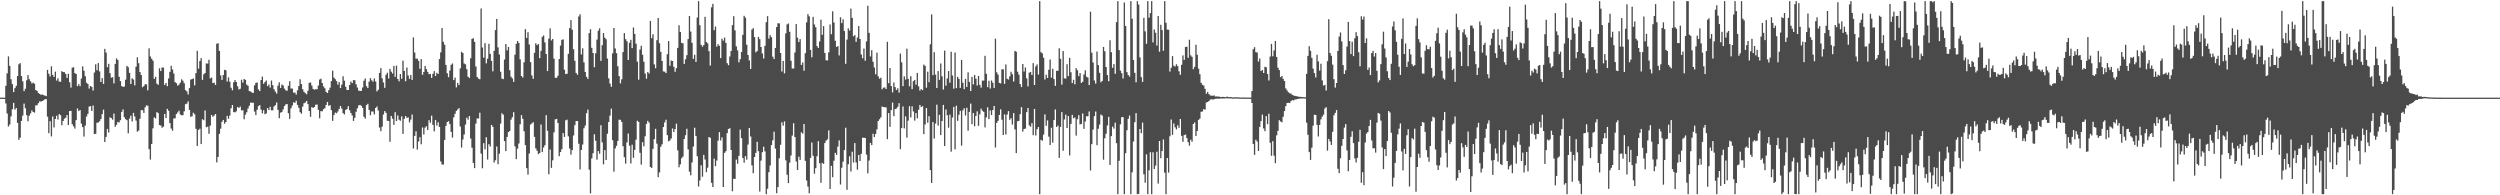 <?xml version="1.0" encoding="UTF-8"?>
<svg xmlns="http://www.w3.org/2000/svg" width="1920" height="150">
  <path d="M0 75.000h1v1.000H0zM1 75.000h1v1.000H1zM2 75.000h1v1.000H2zM3 75.000h1v1.000H3zM4 65.899h1v13.587H4zM5 56.303h1v30.838H5zM6 43.315h1v53.862H6zM7 50.587h1v45.078H7zM8 60.889h1v28.494H8zM9 64.555h1v19.337H9zM10 70.695h1v8.310H10zM11 67.688h1v16.525H11zM12 65.917h1v17.034H12zM13 58.433h1v35.939H13zM14 49.426h1v57.969H14zM15 48.486h1v57.247H15zM16 58.426h1v34.454H16zM17 62.500h1v26.265H17zM18 69.991h1v9.558H18zM19 68.160h1v14.988H19zM20 61.640h1v26.830H20zM21 57.707h1v35.491H21zM22 60.801h1v28.062H22zM23 62.393h1v24.748H23zM24 64.074h1v20.692H24zM25 63.468h1v22.572H25zM26 64.312h1v22.173H26zM27 69.180h1v11.758H27zM28 69.784h1v11.038H28zM29 71.403h1v7.834H29zM30 72.161h1v5.667H30zM31 72.871h1v5.146H31zM32 72.533h1v5.040H32zM33 73.053h1v4.015H33zM34 73.414h1v2.837H34zM35 73.845h1v2.262H35zM36 53.635h1v35.991H36zM37 56.641h1v45.664H37zM38 58.709h1v34.352H38zM39 50.923h1v53.810H39zM40 57.479h1v31.981H40zM41 59.083h1v38.806H41zM42 55.039h1v36.349H42zM43 61.847h1v27.031H43zM44 60.159h1v31.653H44zM45 62.641h1v24.975H45zM46 62.821h1v25.656H46zM47 54.664h1v41.520H47zM48 55.324h1v37.595H48zM49 55.445h1v35.706H49zM50 56.809h1v33.558H50zM51 59.862h1v28.460H51zM52 56.634h1v39.385H52zM53 63.194h1v22.083H53zM54 67.279h1v17.852H54zM55 51.976h1v43.386H55zM56 51.673h1v45.340H56zM57 56.134h1v42.647H57zM58 56.820h1v35.450H58zM59 66.215h1v17.074H59zM60 64.651h1v20.667H60zM61 66.198h1v18.343H61zM62 60.304h1v34.640H62zM63 50.935h1v46.634H63zM64 54.308h1v50.594H64zM65 58.532h1v37.932H65zM66 63.500h1v26.021H66zM67 64.533h1v22.895H67zM68 68.057h1v13.792H68zM69 66.042h1v15.467H69zM70 66.775h1v18.404H70zM71 69.556h1v11.493H71zM72 55.705h1v47.261H72zM73 49.407h1v53.375H73zM74 53.911h1v40.347H74zM75 48.459h1v45.607H75zM76 54.842h1v38.273H76zM77 62.929h1v28.520H77zM78 60.005h1v27.673H78zM79 64.411h1v19.793H79zM80 37.538h1v71.578H80zM81 40.385h1v64.743H81zM82 51.603h1v47.393H82zM83 48.977h1v52.803H83zM84 56.220h1v33.897H84zM85 59.669h1v31.038H85zM86 59.265h1v32.631H86zM87 64.037h1v23.225H87zM88 49.047h1v48.322H88zM89 44.834h1v51.035H89zM90 46.033h1v47.605H90zM91 58.937h1v35.137H91zM92 62.272h1v30.061H92zM93 66.169h1v19.789H93zM94 66.658h1v17.408H94zM95 66.456h1v23.626H95zM96 61.171h1v30.354H96zM97 50.574h1v41.735H97zM98 51.616h1v50.780H98zM99 55.938h1v35.156H99zM100 64.488h1v24.404H100zM101 60.142h1v33.156H101zM102 61.050h1v25.622H102zM103 65.540h1v23.893H103zM104 51.178h1v41.431H104zM105 44.049h1v57.096H105zM106 48.553h1v51.751H106zM107 55.343h1v35.864H107zM108 57.608h1v27.016H108zM109 67.032h1v17.592H109zM110 66.112h1v20.608H110zM111 64.651h1v17.802H111zM112 64.818h1v16.075H112zM113 69.393h1v11.822H113zM114 37.137h1v77.423H114zM115 43.366h1v79.218H115zM116 45.090h1v65.493H116zM117 46.610h1v51.961H117zM118 60.585h1v29.622H118zM119 58.961h1v31.968H119zM120 64.240h1v21.895H120zM121 65.127h1v21.701H121zM122 52.452h1v43.585H122zM123 54.557h1v41.868H123zM124 51.770h1v46.320H124zM125 51.897h1v45.394H125zM126 65.208h1v22.281H126zM127 63.704h1v26.951H127zM128 66.194h1v17.416H128zM129 60.264h1v24.802H129zM130 55.190h1v39.303H130zM131 50.518h1v48.212H131zM132 53.362h1v47.029H132zM133 56.465h1v34.594H133zM134 63.102h1v27.731H134zM135 63.898h1v23.721H135zM136 65.790h1v20.603H136zM137 64.927h1v20.110H137zM138 63.434h1v24.508H138zM139 60.952h1v27.643H139zM140 62.016h1v26.464H140zM141 63.962h1v21.529H141zM142 69.218h1v10.807H142zM143 70.195h1v9.396H143zM144 72.566h1v5.301H144zM145 67.625h1v16.778H145zM146 61.134h1v28.565H146zM147 60.777h1v28.508H147zM148 60.267h1v26.303H148zM149 65.511h1v22.270H149zM150 56.175h1v42.720H150zM151 39.028h1v73.031H151zM152 52.756h1v47.058H152zM153 46.906h1v51.894H153zM154 44.644h1v65.980H154zM155 61.333h1v30.261H155zM156 57.069h1v35.301H156zM157 56.105h1v28.727H157zM158 48.734h1v49.003H158zM159 48.805h1v48.478H159zM160 45.879h1v56.857H160zM161 60.222h1v36.239H161zM162 59.528h1v28.731H162zM163 63.808h1v25.881H163zM164 63.459h1v25.328H164zM165 65.238h1v22.294H165zM166 33.608h1v91.138H166zM167 33.220h1v87.295H167zM168 39.132h1v63.686H168zM169 57.908h1v40.891H169zM170 61.386h1v32.178H170zM171 57.631h1v34.486H171zM172 53.600h1v41.384H172zM173 53.991h1v39.663H173zM174 62.595h1v26.438H174zM175 59.443h1v31.777H175zM176 62.712h1v26.049H176zM177 67.393h1v15.752H177zM178 69.301h1v11.414H178zM179 63.192h1v22.867H179zM180 61.482h1v24.821H180zM181 62.997h1v22.484H181zM182 66.275h1v15.948H182zM183 68.701h1v14.123H183zM184 68.155h1v13.677H184zM185 61.234h1v23.549H185zM186 63.429h1v21.248H186zM187 60.676h1v30.900H187zM188 61.342h1v26.728H188zM189 64.964h1v21.247H189zM190 65.913h1v17.420H190zM191 69.932h1v11.251H191zM192 70.227h1v8.512H192zM193 71.090h1v7.896H193zM194 71.351h1v7.523H194zM195 65.541h1v20.134H195zM196 63.652h1v24.697H196zM197 63.352h1v20.956H197zM198 68.649h1v12.841H198zM199 69.957h1v10.725H199zM200 61.493h1v22.665H200zM201 58.854h1v28.161H201zM202 64.345h1v20.309H202zM203 63.016h1v24.678H203zM204 61.823h1v25.300H204zM205 66.163h1v16.819H205zM206 64.905h1v19.609H206zM207 67.257h1v14.726H207zM208 61.876h1v22.872H208zM209 65.444h1v19.313H209zM210 68.542h1v13.192H210zM211 70.423h1v10.333H211zM212 71.868h1v6.833H212zM213 65.731h1v18.626H213zM214 63.247h1v27.510H214zM215 67.551h1v18.986H215zM216 64.925h1v21.147H216zM217 65.656h1v18.376H217zM218 68.031h1v13.418H218zM219 69.404h1v10.755H219zM220 69.697h1v10.243H220zM221 65.891h1v21.107H221zM222 62.358h1v28.972H222zM223 68.016h1v15.165H223zM224 68.016h1v13.042H224zM225 71.149h1v7.422H225zM226 71.090h1v7.908H226zM227 72.641h1v4.724H227zM228 69.389h1v11.187H228zM229 66.119h1v16.677H229zM230 60.896h1v25.295H230zM231 64.548h1v22.783H231zM232 68.559h1v13.287H232zM233 70.522h1v8.810H233zM234 71.523h1v7.177H234zM235 72.385h1v5.153H235zM236 69.687h1v10.269H236zM237 63.639h1v21.598H237zM238 63.328h1v26.357H238zM239 65.716h1v16.497H239zM240 68.290h1v14.657H240zM241 68.941h1v13.251H241zM242 68.450h1v11.970H242zM243 68.596h1v11.701H243zM244 65.674h1v18.671H244zM245 61.063h1v29.780H245zM246 60.435h1v24.912H246zM247 63.725h1v21.799H247zM248 66.430h1v17.444H248zM249 67.768h1v15.332H249zM250 70.484h1v10.119H250zM251 71.442h1v6.821H251zM252 69.297h1v11.953H252zM253 67.306h1v13.428H253zM254 62.289h1v22.302H254zM255 54.296h1v38.511H255zM256 59.602h1v28.794H256zM257 60.828h1v25.620H257zM258 62.310h1v24.678H258zM259 65.000h1v20.610H259zM260 63.027h1v20.605H260zM261 67.639h1v13.748H261zM262 64.972h1v18.436H262zM263 58.553h1v28.331H263zM264 61.957h1v25.951H264zM265 66.619h1v17.795H265zM266 69.076h1v14.662H266zM267 69.111h1v12.449H267zM268 65.277h1v19.418H268zM269 62.627h1v24.139H269zM270 63.808h1v24.852H270zM271 61.551h1v31.341H271zM272 61.580h1v28.885H272zM273 64.694h1v21.129H273zM274 67.203h1v15.959H274zM275 69.608h1v11.355H275zM276 69.780h1v10.825H276zM277 69.808h1v11.432H277zM278 67.181h1v15.661H278zM279 62.007h1v27.663H279zM280 60.238h1v30.915H280zM281 66.180h1v14.563H281zM282 67.623h1v12.093H282zM283 62.682h1v21.761H283zM284 59.998h1v28.516H284zM285 61.712h1v23.875H285zM286 62.751h1v22.880H286zM287 60.249h1v27.650H287zM288 62.579h1v20.363H288zM289 70.183h1v11.617H289zM290 68.980h1v15.897H290zM291 56.002h1v41.967H291zM292 52.306h1v48.475H292zM293 60.144h1v37.134H293zM294 63.318h1v24.630H294zM295 67.450h1v17.844H295zM296 57.388h1v29.270H296zM297 55.869h1v36.836H297zM298 60.288h1v32.663H298zM299 52.899h1v55.997H299zM300 55.019h1v34.041H300zM301 56.453h1v34.747H301zM302 50.655h1v45.253H302zM303 59.025h1v27.135H303zM304 50.393h1v42.598H304zM305 60.664h1v28.032H305zM306 62.459h1v29.476H306zM307 56.808h1v35.913H307zM308 60.490h1v28.904H308zM309 46.606h1v56.224H309zM310 54.481h1v36.764H310zM311 62.398h1v26.749H311zM312 51.863h1v38.683H312zM313 57.954h1v32.206H313zM314 60.549h1v33.446H314zM315 57.583h1v34.259H315zM316 61.382h1v26.558H316zM317 28.776h1v85.255H317zM318 40.334h1v64.077H318zM319 45.090h1v55.776H319zM320 44.998h1v69.821H320zM321 46.718h1v61.934H321zM322 52.850h1v52.543H322zM323 45.381h1v65.402H323zM324 57.459h1v40.434H324zM325 55.256h1v48.066H325zM326 50.618h1v47.388H326zM327 53.085h1v43.855H327zM328 55.213h1v44.625H328zM329 56.976h1v35.328H329zM330 56.777h1v37.535H330zM331 59.802h1v29.028H331zM332 56.696h1v39.209H332zM333 54.611h1v46.292H333zM334 58.338h1v33.858H334zM335 55.896h1v40.520H335zM336 56.854h1v37.063H336zM337 45.387h1v52.095H337zM338 40.263h1v83.755H338zM339 21.563h1v104.821H339zM340 32.131h1v94.232H340zM341 34.303h1v73.179H341zM342 49.860h1v46.782H342zM343 56.277h1v37.451H343zM344 59.311h1v33.776H344zM345 54.176h1v41.099H345zM346 49.781h1v51.505H346zM347 48.737h1v56.937H347zM348 61.514h1v28.667H348zM349 59.609h1v27.799H349zM350 67.090h1v18.102H350zM351 63.707h1v20.377H351zM352 65.314h1v17.715H352zM353 52.527h1v44.645H353zM354 39.709h1v73.610H354zM355 40.698h1v66.468H355zM356 48.740h1v54.580H356zM357 49.422h1v46.286H357zM358 53.168h1v37.224H358zM359 58.876h1v33.039H359zM360 59.878h1v29.244H360zM361 44.730h1v61.673H361zM362 29.884h1v83.553H362zM363 29.351h1v95.783H363zM364 32.155h1v96.967H364zM365 51.047h1v43.872H365zM366 59.124h1v31.876H366zM367 60.359h1v30.620H367zM368 60.898h1v25.619H368zM369 6.502h1v111.460H369zM370 36.508h1v92.740H370zM371 44.291h1v65.653H371zM372 33.168h1v81.593H372zM373 48.654h1v56.791H373zM374 45.109h1v77.423H374zM375 33.657h1v77.088H375zM376 41.382h1v71.162H376zM377 46.723h1v49.222H377zM378 54.804h1v42.602H378zM379 39.066h1v85.746H379zM380 23.105h1v99.976H380zM381 14.553h1v97.982H381zM382 36.411h1v89.689H382zM383 41.814h1v76.232H383zM384 55.067h1v39.868H384zM385 60.317h1v26.692H385zM386 60.779h1v27.283H386zM387 45.716h1v62.668H387zM388 33.791h1v82.260H388zM389 38.705h1v66.437H389zM390 36.048h1v65.412H390zM391 53.917h1v46.674H391zM392 58.934h1v32.967H392zM393 60.269h1v29.754H393zM394 62.893h1v23.272H394zM395 42.014h1v70.442H395zM396 33.621h1v88.648H396zM397 31.512h1v82.643H397zM398 33.045h1v77.115H398zM399 45.582h1v49.871H399zM400 58.351h1v30.076H400zM401 59.532h1v31.687H401zM402 47.813h1v52.989H402zM403 22.375h1v89.086H403zM404 29.150h1v99.988H404zM405 24.739h1v109.359H405zM406 34.165h1v83.749H406zM407 47.731h1v47.916H407zM408 57.903h1v36.879H408zM409 60.507h1v33.339H409zM410 40.587h1v64.540H410zM411 33.207h1v80.765H411zM412 34.652h1v81.128H412zM413 33.841h1v84.512H413zM414 44.633h1v72.867H414zM415 39.074h1v56.502H415zM416 28.276h1v88.453H416zM417 27.253h1v86.079H417zM418 32.568h1v78.928H418zM419 41.482h1v46.981H419zM420 54.601h1v45.839H420zM421 29.675h1v104.175H421zM422 21.767h1v93.058H422zM423 31.070h1v97.859H423zM424 29.911h1v93.226H424zM425 45.061h1v56.622H425zM426 59.695h1v31.942H426zM427 59.811h1v31.519H427zM428 58.181h1v36.226H428zM429 45.324h1v74.639H429zM430 35.031h1v81.765H430zM431 30.575h1v83.955H431zM432 30.269h1v71.946H432zM433 53.502h1v51.652H433zM434 56.896h1v35.523H434zM435 56.638h1v35.287H435zM436 41.343h1v63.352H436zM437 21.624h1v92.424H437zM438 15.444h1v103.351H438zM439 22.861h1v92.458H439zM440 37.827h1v66.202H440zM441 46.679h1v49.492H441zM442 56.027h1v36.930H442zM443 57.383h1v35.528H443zM444 12.716h1v97.609H444zM445 10.954h1v119.203H445zM446 41.845h1v73.293H446zM447 37.097h1v73.880H447zM448 47.924h1v50.570H448zM449 55.220h1v41.222H449zM450 58.996h1v27.944H450zM451 60.584h1v23.612H451zM452 25.459h1v104.824H452zM453 22.435h1v126.103H453zM454 36.689h1v84.944H454zM455 40.708h1v76.963H455zM456 51.598h1v51.507H456zM457 40.937h1v67.125H457zM458 30.411h1v92.233H458zM459 23.541h1v92.492H459zM460 21.748h1v96.317H460zM461 46.760h1v49.446H461zM462 34.737h1v74.619H462zM463 25.408h1v100.793H463zM464 28.906h1v86.373H464zM465 30.176h1v92.700H465zM466 44.948h1v57.742H466zM467 60.169h1v33.572H467zM468 64.146h1v24.620H468zM469 66.670h1v16.812H469zM470 40.977h1v66.707H470zM471 21.526h1v110.293H471zM472 37.234h1v76.769H472zM473 40.861h1v71.104H473zM474 50.871h1v57.360H474zM475 58.442h1v33.445H475zM476 63.996h1v28.061H476zM477 60.867h1v32.773H477zM478 39.985h1v72.292H478zM479 25.452h1v95.278H479zM480 30.041h1v95.586H480zM481 31.686h1v77.698H481zM482 46.012h1v56.567H482zM483 32.857h1v79.081H483zM484 30.554h1v94.993H484zM485 36.965h1v74.183H485zM486 21.070h1v100.126H486zM487 26.028h1v89.080H487zM488 33.601h1v73.640H488zM489 47.374h1v45.340H489zM490 61.204h1v32.452H490zM491 38.068h1v79.281H491zM492 35.137h1v91.282H492zM493 42.039h1v67.187H493zM494 47.416h1v64.971H494zM495 56.482h1v48.182H495zM496 60.467h1v34.734H496zM497 55.266h1v37.574H497zM498 56.474h1v37.687H498zM499 16.089h1v112.173H499zM500 29.313h1v99.668H500zM501 26.336h1v87.987H501zM502 49.459h1v57.407H502zM503 52.416h1v46.512H503zM504 30.872h1v79.469H504zM505 13.763h1v122.275H505zM506 33.192h1v99.190H506zM507 39.774h1v72.925H507zM508 46.835h1v64.012H508zM509 54.818h1v42.765H509zM510 55.022h1v38.990H510zM511 56.093h1v35.854H511zM512 41.621h1v62.156H512zM513 31.545h1v76.989H513zM514 50.523h1v57.355H514zM515 46.492h1v59.868H515zM516 46.834h1v51.827H516zM517 51.281h1v50.116H517zM518 55.141h1v44.053H518zM519 52.334h1v42.645H519zM520 36.750h1v78.779H520zM521 19.382h1v109.071H521zM522 24.510h1v101.683H522zM523 32.920h1v88.639H523zM524 33.256h1v87.019H524zM525 49.082h1v57.618H525zM526 45.502h1v58.307H526zM527 42.403h1v56.475H527zM528 30.026h1v84.712H528zM529 12.299h1v119.548H529zM530 24.216h1v110.426H530zM531 32.853h1v91.901H531zM532 45.145h1v67.382H532zM533 42.016h1v56.075H533zM534 47.563h1v56.859H534zM535 13.472h1v106.525H535zM536 0.863h1v142.348H536zM537 19.360h1v119.260H537zM538 34.424h1v92.504H538zM539 35.844h1v99.911H539zM540 34.687h1v84.238H540zM541 12.882h1v109.629H541zM542 32.225h1v100.016H542zM543 33.293h1v95.476H543zM544 39.255h1v65.965H544zM545 50.322h1v55.503H545zM546 5.640h1v134.728H546zM547 2.976h1v140.716H547zM548 23.207h1v98.637H548zM549 20.388h1v107.254H549zM550 35.844h1v87.442H550zM551 33.950h1v74.079H551zM552 35.189h1v66.295H552zM553 44.638h1v63.218H553zM554 29.712h1v75.795H554zM555 31.256h1v112.343H555zM556 28.887h1v88.494H556zM557 32.976h1v83.182H557zM558 48.538h1v53.731H558zM559 50.084h1v48.973H559zM560 43.390h1v55.088H560zM561 39.189h1v76.002H561zM562 19.314h1v127.594H562zM563 12.416h1v124.880H563zM564 23.354h1v114.072H564zM565 35.590h1v86.991H565zM566 38.700h1v87.064H566zM567 47.860h1v71.825H567zM568 45.486h1v54.073H568zM569 39.995h1v66.091H569zM570 26.769h1v94.562H570zM571 12.111h1v112.852H571zM572 13.571h1v106.344H572zM573 34.333h1v88.275H573zM574 42.261h1v68.783H574zM575 46.378h1v51.905H575zM576 52.936h1v51.871H576zM577 22.663h1v104.374H577zM578 21.623h1v111.445H578zM579 28.450h1v92.155H579zM580 40.194h1v77.205H580zM581 39.219h1v69.670H581zM582 28.360h1v87.782H582zM583 30.122h1v116.998H583zM584 36.101h1v87.261H584zM585 41.057h1v75.833H585zM586 44.911h1v67.776H586zM587 35.217h1v81.043H587zM588 17.030h1v132.107H588zM589 12.425h1v132.506H589zM590 29.637h1v102.632H590zM591 27.054h1v100.056H591zM592 28.559h1v82.844H592zM593 43.529h1v64.261H593zM594 45.359h1v55.795H594zM595 36.804h1v77.336H595zM596 20.773h1v127.622H596zM597 17.880h1v125.798H597zM598 17.906h1v103.651H598zM599 40.710h1v70.515H599zM600 54.905h1v39.019H600zM601 46.780h1v49.752H601zM602 56.309h1v36.934H602zM603 25.604h1v97.521H603zM604 18.730h1v115.464H604zM605 18.009h1v122.662H605zM606 24.420h1v100.528H606zM607 46.641h1v72.793H607zM608 52.588h1v51.477H608zM609 52.629h1v42.051H609zM610 40.306h1v64.893H610zM611 18.497h1v105.494H611zM612 28.946h1v101.649H612zM613 32.300h1v88.044H613zM614 30.053h1v92.707H614zM615 49.892h1v51.720H615zM616 47.944h1v54.728H616zM617 54.318h1v40.972H617zM618 40.836h1v82.729H618zM619 17.169h1v121.488H619zM620 10.858h1v132.387H620zM621 12.520h1v135.897H621zM622 38.342h1v82.955H622zM623 44.043h1v65.414H623zM624 12.976h1v106.661H624zM625 18.800h1v114.647H625zM626 20.936h1v108.224H626zM627 35.440h1v84.563H627zM628 36.820h1v71.602H628zM629 31.845h1v93.532H629zM630 15.111h1v125.299H630zM631 26.793h1v98.297H631zM632 19.997h1v105.854H632zM633 40.674h1v69.178H633zM634 46.274h1v61.702H634zM635 46.440h1v60.604H635zM636 40.184h1v59.973H636zM637 18.789h1v126.350H637zM638 26.252h1v101.086H638zM639 8.696h1v127.414H639zM640 17.324h1v106.111H640zM641 31.278h1v86.076H641zM642 36.007h1v82.994H642zM643 35.448h1v77.159H643zM644 42.554h1v65.254H644zM645 13.272h1v128.472H645zM646 17.754h1v111.042H646zM647 14.829h1v109.318H647zM648 23.747h1v91.526H648zM649 48.996h1v49.119H649zM650 30.409h1v115.368H650zM651 21.800h1v104.302H651zM652 23.462h1v96.540H652zM653 6.605h1v125.158H653zM654 13.729h1v102.787H654zM655 27.840h1v96.974H655zM656 26.994h1v82.883H656zM657 32.108h1v92.707H657zM658 28.762h1v101.545H658zM659 20.002h1v98.985H659zM660 29.958h1v93.692H660zM661 41.836h1v76.263H661zM662 44.737h1v61.023H662zM663 37.277h1v68.498H663zM664 46.642h1v59.338H664zM665 31.793h1v86.940H665zM666 4.424h1v128.759H666zM667 25.233h1v98.073H667zM668 43.378h1v66.390H668zM669 38.576h1v72.837H669zM670 47.420h1v55.287H670zM671 51.791h1v53.497H671zM672 57.030h1v45.838H672zM673 40.463h1v58.912H673zM674 58.608h1v34.396H674zM675 60.468h1v31.109H675zM676 59.690h1v30.416H676zM677 68.560h1v13.254H677zM678 67.357h1v14.935H678zM679 67.117h1v15.158H679zM680 68.407h1v14.143H680zM681 32.080h1v74.781H681zM682 63.891h1v22.931H682zM683 52.202h1v45.206H683zM684 66.116h1v18.485H684zM685 70.942h1v7.879H685zM686 63.314h1v25.878H686zM687 66.904h1v16.861H687zM688 69.119h1v14.263H688zM689 67.803h1v14.208H689zM690 71.103h1v8.177H690zM691 41.160h1v73.371H691zM692 47.874h1v50.466H692zM693 66.156h1v15.633H693zM694 58.610h1v39.997H694zM695 61.132h1v28.276H695zM696 37.383h1v68.358H696zM697 60.580h1v32.093H697zM698 66.245h1v15.286H698zM699 58.458h1v31.696H699zM700 68.432h1v13.217H700zM701 62.341h1v23.255H701zM702 61.391h1v31.248H702zM703 65.091h1v21.734H703zM704 55.988h1v34.882H704zM705 66.320h1v17.997H705zM706 69.570h1v11.014H706zM707 68.425h1v13.872H707zM708 69.267h1v12.268H708zM709 49.621h1v53.389H709zM710 50.589h1v44.993H710zM711 67.331h1v15.682H711zM712 55.037h1v39.229H712zM713 63.116h1v26.105H713zM714 33.984h1v96.656H714zM715 11.071h1v129.401H715zM716 57.683h1v36.057H716zM717 40.091h1v66.346H717zM718 57.285h1v37.666H718zM719 67.565h1v12.814H719zM720 54.590h1v41.851H720zM721 61.363h1v26.874H721zM722 48.765h1v54.979H722zM723 58.609h1v34.362H723zM724 68.786h1v11.784H724zM725 38.883h1v73.221H725zM726 65.793h1v18.293H726zM727 60.246h1v28.264H727zM728 54.573h1v43.470H728zM729 63.480h1v24.522H729zM730 39.746h1v76.711H730zM731 58.006h1v32.248H731zM732 68.109h1v13.979H732zM733 40.283h1v74.467H733zM734 67.678h1v13.524H734zM735 59.020h1v33.778H735zM736 60.585h1v27.538H736zM737 67.497h1v17.616H737zM738 46.031h1v65.771H738zM739 63.537h1v21.258H739zM740 68.457h1v14.671H740zM741 60.625h1v28.086H741zM742 66.746h1v16.043H742zM743 55.531h1v44.824H743zM744 62.924h1v22.999H744zM745 69.909h1v9.639H745zM746 59.033h1v36.352H746zM747 64.824h1v21.939H747zM748 57.545h1v39.439H748zM749 60.396h1v28.640H749zM750 65.713h1v19.818H750zM751 58.354h1v38.245H751zM752 65.201h1v22.624H752zM753 67.336h1v16.125H753zM754 61.894h1v23.179H754zM755 61.878h1v24.051H755zM756 42.876h1v54.982H756zM757 56.702h1v33.415H757zM758 66.908h1v15.525H758zM759 62.022h1v29.451H759zM760 67.987h1v16.780H760zM761 61.777h1v26.574H761zM762 63.472h1v21.075H762zM763 67.532h1v13.799H763zM764 29.677h1v83.649H764zM765 55.547h1v38.855H765zM766 57.272h1v35.511H766zM767 63.649h1v24.639H767zM768 64.056h1v19.896H768zM769 53.247h1v38.709H769zM770 53.258h1v50.401H770zM771 64.387h1v23.492H771zM772 49.525h1v53.730H772zM773 60.510h1v27.497H773zM774 61.088h1v24.254H774zM775 58.637h1v33.380H775zM776 55.091h1v35.701H776zM777 57.041h1v38.674H777zM778 62.632h1v24.234H778zM779 39.082h1v60.278H779zM780 39.777h1v77.783H780zM781 55.065h1v38.060H781zM782 57.301h1v35.535H782zM783 64.519h1v23.189H783zM784 66.880h1v15.380H784zM785 49.134h1v51.956H785zM786 54.931h1v44.153H786zM787 51.812h1v46.977H787zM788 60.172h1v25.928H788zM789 66.370h1v16.564H789zM790 55.824h1v40.467H790zM791 55.243h1v42.068H791zM792 57.596h1v37.038H792zM793 48.476h1v55.339H793zM794 65.305h1v18.377H794zM795 51.019h1v53.041H795zM796 49.465h1v49.765H796zM797 57.261h1v40.315H797zM798 0.863h1v148.275H798zM799 40.086h1v67.278H799zM800 41.017h1v67.090H800zM801 44.351h1v59.018H801zM802 61.075h1v26.783H802zM803 57.372h1v39.201H803zM804 59.840h1v32.638H804zM805 53.534h1v51.401H805zM806 45.739h1v65.696H806zM807 59.576h1v38.514H807zM808 52.836h1v56.721H808zM809 60.711h1v31.517H809zM810 65.946h1v18.123H810zM811 54.353h1v43.206H811zM812 54.328h1v42.058H812zM813 37.056h1v84.204H813zM814 45.188h1v52.226H814zM815 64.998h1v21.118H815zM816 39.202h1v76.601H816zM817 60.174h1v31.580H817zM818 60.346h1v27.688H818zM819 49.296h1v48.984H819zM820 58.397h1v30.722H820zM821 44.456h1v74.950H821zM822 55.475h1v39.650H822zM823 63.788h1v24.418H823zM824 61.311h1v29.504H824zM825 64.787h1v25.460H825zM826 52.351h1v51.816H826zM827 53.977h1v37.553H827zM828 58.469h1v29.989H828zM829 56.108h1v39.448H829zM830 63.700h1v31.497H830zM831 62.820h1v24.316H831zM832 57.174h1v41.818H832zM833 53.965h1v39.332H833zM834 58.857h1v30.426H834zM835 59.549h1v29.769H835zM836 65.311h1v20.304H836zM837 8.947h1v121.952H837zM838 40.431h1v70.254H838zM839 47.971h1v51.588H839zM840 61.780h1v27.389H840zM841 64.215h1v21.468H841zM842 39.556h1v71.913H842zM843 49.952h1v48.926H843zM844 55.894h1v39.775H844zM845 63.205h1v24.803H845zM846 62.100h1v26.635H846zM847 36.033h1v86.628H847zM848 39.384h1v66.798H848zM849 51.481h1v51.221H849zM850 57.637h1v38.742H850zM851 62.347h1v27.412H851zM852 30.904h1v95.763H852zM853 40.080h1v64.474H853zM854 52.095h1v45.131H854zM855 49.275h1v49.520H855zM856 56.654h1v37.570H856zM857 17.019h1v92.937H857zM858 0.863h1v148.275H858zM859 38.478h1v85.010H859zM860 54.198h1v41.309H860zM861 56.197h1v33.813H861zM862 60.252h1v29.662H862zM863 1.886h1v147.251H863zM864 19.942h1v97.699H864zM865 55.379h1v44.672H865zM866 57.599h1v33.651H866zM867 58.853h1v29.889H867zM868 0.863h1v148.275H868zM869 14.390h1v117.948H869zM870 46.007h1v62.673H870zM871 55.897h1v37.977H871zM872 63.208h1v23.673H872zM873 0.863h1v148.275H873zM874 3.469h1v145.429H874zM875 44.085h1v54.966H875zM876 59.224h1v43.079H876zM877 62.914h1v31.256H877zM878 13.665h1v120.210H878zM879 24.070h1v116.247H879zM880 33.661h1v84.842H880zM881 0.863h1v148.275H881zM882 13.569h1v117.250H882zM883 10.010h1v106.859H883zM884 0.863h1v148.275H884zM885 32.566h1v84.359H885zM886 22.630h1v107.144H886zM887 25.145h1v102.028H887zM888 34.968h1v81.565H888zM889 12.275h1v128.719H889zM890 39.723h1v68.567H890zM891 19.048h1v102.433H891zM892 23.102h1v92.926H892zM893 38.946h1v68.187H893zM894 0.863h1v131.748H894zM895 17.513h1v131.624H895zM896 22.749h1v98.577H896zM897 22.823h1v109.750H897zM898 54.958h1v49.707H898zM899 51.999h1v39.802H899zM900 43.128h1v60.438H900zM901 50.411h1v44.412H901zM902 51.094h1v46.673H902zM903 49.350h1v50.018H903zM904 50.792h1v45.421H904zM905 54.796h1v43.361H905zM906 57.434h1v33.974H906zM907 49.789h1v54.542H907zM908 42.532h1v66.395H908zM909 45.993h1v57.790H909zM910 36.053h1v67.283H910zM911 35.904h1v70.129H911zM912 44.403h1v64.806H912zM913 30.522h1v81.353H913zM914 42.475h1v64.819H914zM915 43.624h1v65.252H915zM916 53.148h1v42.095H916zM917 51.330h1v42.651H917zM918 34.337h1v70.101H918zM919 42.094h1v58.504H919zM920 52.734h1v39.391H920zM921 56.967h1v34.105H921zM922 63.574h1v22.271H922zM923 65.150h1v20.474H923zM924 65.724h1v18.026H924zM925 68.245h1v16.024H925zM926 71.979h1v6.746H926zM927 70.562h1v7.755H927zM928 72.294h1v5.264H928zM929 73.335h1v3.081H929zM930 73.421h1v2.838H930zM931 73.587h1v2.917H931zM932 73.261h1v2.950H932zM933 74.133h1v1.764H933zM934 74.027h1v1.733H934zM935 74.186h1v1.629H935zM936 74.208h1v1.573H936zM937 74.493h1v1.082H937zM938 74.438h1v1.234H938zM939 74.413h1v1.190H939zM940 74.566h1v1.080H940zM941 74.534h1v1.009H941zM942 74.192h1v1.294H942zM943 74.597h1v1.000H943zM944 74.571h1v1.000H944zM945 74.559h1v1.000H945zM946 74.810h1v1.000H946zM947 74.721h1v1.000H947zM948 74.765h1v1.000H948zM949 74.707h1v1.000H949zM950 74.719h1v1.000H950zM951 74.827h1v1.000H951zM952 74.880h1v1.000H952zM953 74.880h1v1.000H953zM954 74.870h1v1.000H954zM955 74.872h1v1.000H955zM956 74.892h1v1.000H956zM957 74.937h1v1.000H957zM958 74.933h1v1.000H958zM959 74.952h1v1.000H959zM960 74.973h1v1.000H960zM961 69.955h1v9.130H961zM962 37.774h1v72.817H962zM963 36.248h1v82.678H963zM964 40.056h1v67.272H964zM965 40.370h1v68.305H965zM966 47.232h1v68.741H966zM967 44.943h1v52.552H967zM968 54.580h1v38.440H968zM969 53.763h1v34.261H969zM970 56.084h1v42.587H970zM971 51.248h1v49.535H971zM972 51.720h1v37.429H972zM973 56.843h1v38.542H973zM974 61.782h1v25.562H974zM975 43.438h1v66.245H975zM976 33.713h1v85.951H976zM977 43.217h1v65.220H977zM978 38.739h1v80.798H978zM979 31.414h1v93.911H979zM980 43.730h1v60.223H980zM981 51.949h1v48.533H981zM982 53.861h1v38.461H982zM983 59.313h1v33.958H983zM984 58.364h1v35.571H984zM985 60.582h1v29.065H985zM986 62.190h1v23.089H986zM987 67.915h1v13.580H987zM988 69.414h1v9.708H988zM989 70.836h1v8.102H989zM990 71.646h1v7.524H990zM991 71.875h1v5.837H991zM992 72.834h1v4.057H992zM993 73.299h1v3.863H993zM994 73.605h1v2.828H994zM995 73.862h1v2.484H995zM996 73.962h1v2.005H996zM997 74.326h1v1.541H997zM998 74.347h1v1.287H998zM999 74.423h1v1.241H999zM1000 74.570h1v1.000H1000zM1001 74.657h1v1.000H1001zM1002 74.720h1v1.000H1002zM1003 56.743h1v37.489H1003zM1004 42.923h1v60.623H1004zM1005 35.482h1v81.381H1005zM1006 39.023h1v83.781H1006zM1007 44.408h1v69.007H1007zM1008 52.745h1v43.752H1008zM1009 56.123h1v32.013H1009zM1010 59.494h1v28.812H1010zM1011 42.032h1v53.936H1011zM1012 47.140h1v57.667H1012zM1013 54.219h1v41.735H1013zM1014 48.943h1v42.760H1014zM1015 61.757h1v27.782H1015zM1016 65.742h1v22.306H1016zM1017 65.181h1v18.163H1017zM1018 69.521h1v12.833H1018zM1019 46.989h1v68.738H1019zM1020 14.729h1v91.982H1020zM1021 40.709h1v67.926H1021zM1022 42.821h1v68.469H1022zM1023 49.600h1v51.636H1023zM1024 60.846h1v27.668H1024zM1025 67.292h1v19.400H1025zM1026 63.740h1v20.779H1026zM1027 39.139h1v90.430H1027zM1028 28.103h1v104.864H1028zM1029 24.913h1v96.651H1029zM1030 31.776h1v80.176H1030zM1031 50.033h1v56.768H1031zM1032 56.820h1v41.186H1032zM1033 53.967h1v41.300H1033zM1034 35.747h1v79.770H1034zM1035 16.847h1v114.662H1035zM1036 31.560h1v91.295H1036zM1037 41.529h1v63.519H1037zM1038 32.072h1v68.735H1038zM1039 43.092h1v66.814H1039zM1040 29.409h1v92.246H1040zM1041 24.735h1v100.043H1041zM1042 27.684h1v93.555H1042zM1043 40.141h1v68.762H1043zM1044 50.953h1v48.724H1044zM1045 12.482h1v127.914H1045zM1046 15.030h1v117.221H1046zM1047 12.716h1v129.459H1047zM1048 32.999h1v76.492H1048zM1049 29.458h1v73.151H1049zM1050 53.683h1v47.733H1050zM1051 51.875h1v44.880H1051zM1052 57.639h1v34.398H1052zM1053 40.761h1v67.131H1053zM1054 39.094h1v74.826H1054zM1055 43.393h1v70.457H1055zM1056 40.744h1v76.462H1056zM1057 54.369h1v39.773H1057zM1058 63.274h1v23.465H1058zM1059 61.736h1v25.658H1059zM1060 49.245h1v43.397H1060zM1061 34.006h1v79.223H1061zM1062 24.340h1v105.567H1062zM1063 37.254h1v77.252H1063zM1064 44.067h1v75.830H1064zM1065 54.749h1v53.586H1065zM1066 59.853h1v25.417H1066zM1067 61.475h1v24.876H1067zM1068 48.982h1v52.952H1068zM1069 20.343h1v122.920H1069zM1070 16.474h1v120.039H1070zM1071 23.277h1v101.843H1071zM1072 32.103h1v83.833H1072zM1073 42.018h1v61.224H1073zM1074 51.232h1v47.599H1074zM1075 57.563h1v37.263H1075zM1076 29.789h1v86.591H1076zM1077 14.147h1v116.743H1077zM1078 41.504h1v72.836H1078zM1079 33.384h1v84.836H1079zM1080 51.401h1v52.478H1080zM1081 47.344h1v51.890H1081zM1082 37.640h1v105.628H1082zM1083 41.829h1v78.790H1083zM1084 49.332h1v56.758H1084zM1085 50.818h1v56.347H1085zM1086 50.008h1v48.804H1086zM1087 19.891h1v127.356H1087zM1088 14.099h1v114.168H1088zM1089 30.036h1v88.032H1089zM1090 32.584h1v88.591H1090zM1091 44.090h1v52.668H1091zM1092 56.401h1v37.269H1092zM1093 56.635h1v37.598H1093zM1094 38.939h1v62.343H1094zM1095 34.772h1v80.570H1095zM1096 37.704h1v83.035H1096zM1097 37.880h1v86.308H1097zM1098 35.894h1v76.212H1098zM1099 52.297h1v40.869H1099zM1100 59.570h1v30.087H1100zM1101 58.251h1v32.075H1101zM1102 31.384h1v83.403H1102zM1103 25.556h1v101.369H1103zM1104 21.253h1v109.292H1104zM1105 33.338h1v93.758H1105zM1106 43.508h1v77.418H1106zM1107 54.318h1v46.153H1107zM1108 60.113h1v32.213H1108zM1109 61.177h1v24.837H1109zM1110 25.210h1v92.087H1110zM1111 22.767h1v105.797H1111zM1112 44.830h1v62.763H1112zM1113 38.893h1v71.819H1113zM1114 43.929h1v65.045H1114zM1115 53.872h1v41.846H1115zM1116 52.665h1v42.081H1116zM1117 62.873h1v26.604H1117zM1118 10.569h1v128.097H1118zM1119 20.926h1v115.814H1119zM1120 23.056h1v107.529H1120zM1121 39.632h1v92.964H1121zM1122 50.734h1v59.242H1122zM1123 24.879h1v88.314H1123zM1124 22.488h1v98.034H1124zM1125 26.604h1v84.681H1125zM1126 28.738h1v84.168H1126zM1127 50.854h1v50.149H1127zM1128 34.560h1v95.259H1128zM1129 19.647h1v127.791H1129zM1130 19.639h1v115.724H1130zM1131 21.780h1v88.859H1131zM1132 39.366h1v78.960H1132zM1133 49.250h1v57.316H1133zM1134 57.622h1v40.242H1134zM1135 52.007h1v42.318H1135zM1136 16.482h1v108.749H1136zM1137 19.413h1v113.104H1137zM1138 40.380h1v89.107H1138zM1139 34.396h1v82.503H1139zM1140 32.751h1v73.123H1140zM1141 42.606h1v56.315H1141zM1142 57.006h1v37.906H1142zM1143 60.131h1v32.272H1143zM1144 34.713h1v75.580H1144zM1145 29.697h1v93.538H1145zM1146 25.294h1v109.074H1146zM1147 22.471h1v100.438H1147zM1148 40.905h1v73.130H1148zM1149 44.516h1v73.368H1149zM1150 22.377h1v101.732H1150zM1151 34.640h1v65.290H1151zM1152 37.530h1v88.520H1152zM1153 30.247h1v96.539H1153zM1154 39.627h1v71.435H1154zM1155 47.808h1v61.565H1155zM1156 49.692h1v50.332H1156zM1157 28.371h1v95.333H1157zM1158 20.699h1v109.405H1158zM1159 5.099h1v122.460H1159zM1160 31.132h1v95.349H1160zM1161 23.846h1v109.157H1161zM1162 38.736h1v72.816H1162zM1163 37.374h1v75.885H1163zM1164 34.048h1v91.612H1164zM1165 44.331h1v64.461H1165zM1166 46.155h1v56.682H1166zM1167 32.534h1v78.653H1167zM1168 33.166h1v90.481H1168zM1169 37.248h1v79.954H1169zM1170 33.329h1v99.140H1170zM1171 3.593h1v123.403H1171zM1172 14.946h1v101.744H1172zM1173 21.339h1v110.312H1173zM1174 46.451h1v66.115H1174zM1175 58.034h1v38.062H1175zM1176 54.312h1v48.389H1176zM1177 55.725h1v39.060H1177zM1178 52.699h1v50.818H1178zM1179 53.380h1v53.530H1179zM1180 56.346h1v46.398H1180zM1181 50.499h1v52.448H1181zM1182 49.895h1v43.651H1182zM1183 60.807h1v37.209H1183zM1184 62.945h1v25.175H1184zM1185 49.789h1v50.880H1185zM1186 26.241h1v99.650H1186zM1187 15.197h1v100.094H1187zM1188 35.228h1v71.976H1188zM1189 43.997h1v63.966H1189zM1190 48.621h1v58.379H1190zM1191 51.880h1v48.459H1191zM1192 50.885h1v52.747H1192zM1193 39.689h1v82.067H1193zM1194 10.020h1v132.308H1194zM1195 24.077h1v111.045H1195zM1196 26.973h1v94.241H1196zM1197 41.624h1v78.517H1197zM1198 39.637h1v64.459H1198zM1199 55.267h1v43.898H1199zM1200 59.828h1v31.238H1200zM1201 33.417h1v108.351H1201zM1202 2.405h1v138.172H1202zM1203 13.458h1v135.680H1203zM1204 29.259h1v89.793H1204zM1205 53.738h1v50.702H1205zM1206 30.642h1v85.895H1206zM1207 13.605h1v125.950H1207zM1208 21.405h1v97.633H1208zM1209 25.797h1v97.537H1209zM1210 44.676h1v62.195H1210zM1211 39.926h1v77.067H1211zM1212 20.464h1v118.401H1212zM1213 15.321h1v125.776H1213zM1214 16.715h1v132.422H1214zM1215 40.728h1v86.520H1215zM1216 41.351h1v61.058H1216zM1217 44.757h1v57.394H1217zM1218 55.739h1v39.712H1218zM1219 53.303h1v48.287H1219zM1220 31.491h1v82.406H1220zM1221 22.452h1v98.946H1221zM1222 36.264h1v76.643H1222zM1223 36.153h1v65.781H1223zM1224 45.937h1v55.279H1224zM1225 53.129h1v40.851H1225zM1226 56.240h1v35.282H1226zM1227 26.157h1v99.021H1227zM1228 0.863h1v131.565H1228zM1229 6.641h1v111.478H1229zM1230 19.248h1v91.330H1230zM1231 48.632h1v57.540H1231zM1232 41.519h1v60.628H1232zM1233 46.226h1v59.985H1233zM1234 52.289h1v45.185H1234zM1235 17.466h1v127.579H1235zM1236 10.525h1v120.233H1236zM1237 28.709h1v100.185H1237zM1238 24.371h1v102.378H1238zM1239 34.719h1v80.624H1239zM1240 47.656h1v54.220H1240zM1241 54.213h1v39.731H1241zM1242 54.562h1v37.796H1242zM1243 23.998h1v106.582H1243zM1244 35.720h1v82.363H1244zM1245 13.856h1v104.065H1245zM1246 35.907h1v85.961H1246zM1247 55.231h1v48.554H1247zM1248 22.067h1v96.202H1248zM1249 3.341h1v130.667H1249zM1250 30.302h1v82.116H1250zM1251 47.841h1v76.610H1251zM1252 45.763h1v69.328H1252zM1253 5.137h1v121.676H1253zM1254 20.642h1v117.838H1254zM1255 16.479h1v126.427H1255zM1256 29.761h1v95.850H1256zM1257 31.103h1v88.754H1257zM1258 36.888h1v69.092H1258zM1259 39.979h1v62.023H1259zM1260 54.909h1v44.133H1260zM1261 40.024h1v73.480H1261zM1262 12.698h1v109.073H1262zM1263 31.750h1v98.274H1263zM1264 25.955h1v91.722H1264zM1265 35.736h1v72.154H1265zM1266 46.594h1v53.536H1266zM1267 53.273h1v42.870H1267zM1268 56.348h1v52.449H1268zM1269 18.572h1v103.906H1269zM1270 12.282h1v119.271H1270zM1271 3.154h1v124.630H1271zM1272 17.084h1v105.272H1272zM1273 50.518h1v60.154H1273zM1274 53.945h1v45.012H1274zM1275 49.408h1v51.510H1275zM1276 21.538h1v84.669H1276zM1277 17.173h1v124.637H1277zM1278 22.390h1v100.496H1278zM1279 38.351h1v68.613H1279zM1280 39.155h1v67.397H1280zM1281 49.809h1v45.927H1281zM1282 51.259h1v50.927H1282zM1283 52.466h1v39.759H1283zM1284 21.421h1v108.517H1284zM1285 0.863h1v131.121H1285zM1286 20.908h1v124.287H1286zM1287 22.080h1v110.576H1287zM1288 33.005h1v91.906H1288zM1289 33.171h1v85.390H1289zM1290 19.706h1v104.720H1290zM1291 42.198h1v73.469H1291zM1292 39.581h1v66.961H1292zM1293 56.316h1v49.361H1293zM1294 27.668h1v76.374H1294zM1295 0.863h1v139.440H1295zM1296 0.863h1v148.275H1296zM1297 26.601h1v107.091H1297zM1298 27.556h1v88.597H1298zM1299 38.637h1v67.076H1299zM1300 51.464h1v49.865H1300zM1301 53.365h1v43.150H1301zM1302 35.626h1v66.750H1302zM1303 27.392h1v121.746H1303zM1304 29.965h1v96.859H1304zM1305 21.787h1v100.080H1305zM1306 33.325h1v93.085H1306zM1307 40.379h1v68.592H1307zM1308 50.943h1v47.130H1308zM1309 56.890h1v39.046H1309zM1310 39.197h1v63.066H1310zM1311 15.121h1v128.269H1311zM1312 14.089h1v113.511H1312zM1313 29.629h1v83.691H1313zM1314 26.082h1v89.795H1314zM1315 44.937h1v63.386H1315zM1316 31.739h1v85.518H1316zM1317 7.408h1v131.465H1317zM1318 4.029h1v145.109H1318zM1319 12.027h1v124.328H1319zM1320 18.486h1v112.863H1320zM1321 32.461h1v110.328H1321zM1322 24.437h1v94.732H1322zM1323 35.398h1v79.548H1323zM1324 0.863h1v140.472H1324zM1325 28.825h1v94.482H1325zM1326 24.987h1v113.489H1326zM1327 23.753h1v89.108H1327zM1328 33.857h1v74.241H1328zM1329 43.308h1v65.428H1329zM1330 34.601h1v77.315H1330zM1331 11.168h1v126.523H1331zM1332 0.863h1v148.275H1332zM1333 8.526h1v132.048H1333zM1334 26.038h1v100.898H1334zM1335 42.804h1v83.493H1335zM1336 40.975h1v75.494H1336zM1337 0.863h1v122.249H1337zM1338 14.313h1v108.777H1338zM1339 15.649h1v113.214H1339zM1340 38.357h1v74.990H1340zM1341 34.665h1v77.859H1341zM1342 31.427h1v82.262H1342zM1343 46.441h1v59.136H1343zM1344 39.358h1v79.411H1344zM1345 29.785h1v90.741H1345zM1346 40.742h1v67.951H1346zM1347 35.257h1v72.350H1347zM1348 42.569h1v65.882H1348zM1349 38.281h1v69.685H1349zM1350 43.798h1v58.603H1350zM1351 46.442h1v53.796H1351zM1352 28.117h1v94.731H1352zM1353 17.607h1v104.017H1353zM1354 25.248h1v100.334H1354zM1355 30.825h1v99.892H1355zM1356 15.426h1v104.074H1356zM1357 45.633h1v64.382H1357zM1358 48.023h1v57.215H1358zM1359 44.223h1v66.982H1359zM1360 13.245h1v122.873H1360zM1361 17.607h1v112.410H1361zM1362 21.569h1v118.984H1362zM1363 19.705h1v119.931H1363zM1364 27.819h1v83.711H1364zM1365 47.887h1v57.963H1365zM1366 39.699h1v74.574H1366zM1367 24.983h1v109.851H1367zM1368 13.266h1v135.872H1368zM1369 13.936h1v133.801H1369zM1370 9.998h1v117.145H1370zM1371 32.220h1v84.791H1371zM1372 28.853h1v76.847H1372zM1373 13.682h1v135.456H1373zM1374 0.863h1v131.423H1374zM1375 19.756h1v111.770H1375zM1376 22.022h1v101.911H1376zM1377 24.548h1v96.529H1377zM1378 3.155h1v145.910H1378zM1379 0.863h1v148.275H1379zM1380 26.137h1v98.696H1380zM1381 2.381h1v146.756H1381zM1382 20.588h1v111.288H1382zM1383 34.880h1v75.013H1383zM1384 32.006h1v77.873H1384zM1385 47.765h1v58.043H1385zM1386 32.322h1v89.237H1386zM1387 24.635h1v109.583H1387zM1388 10.393h1v125.543H1388zM1389 21.254h1v97.951H1389zM1390 28.580h1v92.136H1390zM1391 30.621h1v82.691H1391zM1392 41.943h1v64.986H1392zM1393 47.045h1v66.327H1393zM1394 16.272h1v131.552H1394zM1395 13.328h1v113.699H1395zM1396 21.957h1v116.795H1396zM1397 20.133h1v117.315H1397zM1398 33.453h1v87.135H1398zM1399 43.410h1v78.092H1399zM1400 37.755h1v78.584H1400zM1401 25.430h1v107.154H1401zM1402 19.772h1v117.790H1402zM1403 8.455h1v120.439H1403zM1404 23.044h1v109.319H1404zM1405 27.776h1v103.068H1405zM1406 34.655h1v78.939H1406zM1407 41.643h1v74.154H1407zM1408 35.521h1v73.419H1408zM1409 19.204h1v118.032H1409zM1410 20.888h1v102.678H1410zM1411 1.753h1v129.095H1411zM1412 18.099h1v109.646H1412zM1413 22.432h1v103.704H1413zM1414 16.407h1v108.298H1414zM1415 25.223h1v105.420H1415zM1416 20.461h1v106.630H1416zM1417 24.522h1v96.385H1417zM1418 26.521h1v114.458H1418zM1419 34.371h1v82.507H1419zM1420 3.359h1v136.693H1420zM1421 0.863h1v131.972H1421zM1422 9.924h1v136.888H1422zM1423 14.470h1v126.869H1423zM1424 26.129h1v94.829H1424zM1425 43.424h1v70.734H1425zM1426 47.222h1v72.773H1426zM1427 28.817h1v97.347H1427zM1428 17.507h1v117.114H1428zM1429 15.163h1v128.584H1429zM1430 10.257h1v124.062H1430zM1431 20.652h1v94.277H1431zM1432 35.752h1v82.750H1432zM1433 35.639h1v77.849H1433zM1434 47.300h1v57.968H1434zM1435 33.472h1v100.322H1435zM1436 10.541h1v138.319H1436zM1437 14.265h1v128.260H1437zM1438 21.197h1v113.788H1438zM1439 21.048h1v101.398H1439zM1440 45.905h1v66.626H1440zM1441 44.741h1v66.635H1441zM1442 42.183h1v65.516H1442zM1443 12.054h1v125.009H1443zM1444 12.934h1v125.326H1444zM1445 33.095h1v88.307H1445zM1446 26.987h1v88.959H1446zM1447 38.863h1v68.998H1447zM1448 50.377h1v50.485H1448zM1449 45.043h1v66.492H1449zM1450 50.886h1v50.622H1450zM1451 3.008h1v140.683H1451zM1452 16.784h1v132.353H1452zM1453 12.723h1v132.183H1453zM1454 8.906h1v132.584H1454zM1455 30.945h1v96.725H1455zM1456 12.285h1v136.852H1456zM1457 12.189h1v128.951H1457zM1458 21.301h1v106.205H1458zM1459 8.518h1v119.638H1459zM1460 36.229h1v82.877H1460zM1461 28.564h1v111.039H1461zM1462 0.863h1v147.830H1462zM1463 1.029h1v135.491H1463zM1464 25.352h1v100.520H1464zM1465 30.133h1v91.271H1465zM1466 30.354h1v87.324H1466zM1467 35.053h1v81.463H1467zM1468 44.437h1v58.773H1468zM1469 21.700h1v112.394H1469zM1470 1.888h1v147.249H1470zM1471 8.843h1v117.515H1471zM1472 19.098h1v130.039H1472zM1473 35.000h1v92.395H1473zM1474 45.947h1v61.398H1474zM1475 41.199h1v63.226H1475zM1476 43.024h1v57.613H1476zM1477 27.111h1v101.420H1477zM1478 0.863h1v136.001H1478zM1479 10.679h1v123.007H1479zM1480 19.546h1v120.678H1480zM1481 32.872h1v86.827H1481zM1482 0.863h1v131.564H1482zM1483 0.863h1v143.964H1483zM1484 1.803h1v132.913H1484zM1485 0.863h1v127.569H1485zM1486 9.057h1v132.349H1486zM1487 13.746h1v115.185H1487zM1488 20.991h1v122.378H1488zM1489 31.566h1v84.879H1489zM1490 8.580h1v140.557H1490zM1491 20.607h1v114.719H1491zM1492 23.252h1v116.126H1492zM1493 29.232h1v94.186H1493zM1494 36.137h1v85.720H1494zM1495 41.250h1v71.427H1495zM1496 41.350h1v75.782H1496zM1497 37.764h1v94.499H1497zM1498 0.863h1v148.275H1498zM1499 2.277h1v146.295H1499zM1500 20.682h1v107.296H1500zM1501 36.846h1v79.416H1501zM1502 41.860h1v65.440H1502zM1503 41.657h1v63.836H1503zM1504 29.576h1v91.709H1504zM1505 27.438h1v101.931H1505zM1506 31.180h1v73.901H1506zM1507 34.015h1v89.942H1507zM1508 46.357h1v55.435H1508zM1509 44.250h1v52.847H1509zM1510 54.748h1v40.449H1510zM1511 45.623h1v61.131H1511zM1512 49.302h1v53.970H1512zM1513 51.471h1v45.702H1513zM1514 46.817h1v60.783H1514zM1515 47.791h1v54.645H1515zM1516 51.253h1v41.854H1516zM1517 55.598h1v41.475H1517zM1518 54.284h1v41.289H1518zM1519 44.055h1v65.544H1519zM1520 32.705h1v83.475H1520zM1521 36.688h1v66.109H1521zM1522 36.396h1v64.569H1522zM1523 52.413h1v47.832H1523zM1524 52.011h1v49.375H1524zM1525 49.804h1v44.867H1525zM1526 54.410h1v37.911H1526zM1527 45.011h1v54.988H1527zM1528 59.482h1v40.386H1528zM1529 52.538h1v40.960H1529zM1530 50.269h1v42.759H1530zM1531 55.288h1v39.377H1531zM1532 55.496h1v37.643H1532zM1533 58.956h1v36.233H1533zM1534 56.648h1v34.378H1534zM1535 57.522h1v32.519H1535zM1536 57.421h1v37.414H1536zM1537 56.732h1v35.318H1537zM1538 52.059h1v43.282H1538zM1539 60.139h1v35.695H1539zM1540 56.305h1v37.696H1540zM1541 57.438h1v34.487H1541zM1542 59.351h1v31.055H1542zM1543 49.754h1v47.070H1543zM1544 56.032h1v40.060H1544zM1545 48.072h1v53.086H1545zM1546 46.459h1v53.028H1546zM1547 50.115h1v51.344H1547zM1548 43.381h1v62.584H1548zM1549 45.496h1v52.725H1549zM1550 50.708h1v45.898H1550zM1551 50.806h1v45.363H1551zM1552 49.943h1v47.998H1552zM1553 42.625h1v65.714H1553zM1554 40.483h1v65.735H1554zM1555 49.656h1v58.899H1555zM1556 43.047h1v60.033H1556zM1557 50.883h1v49.251H1557zM1558 53.556h1v39.567H1558zM1559 54.941h1v40.120H1559zM1560 54.675h1v46.215H1560zM1561 47.111h1v63.079H1561zM1562 39.711h1v70.718H1562zM1563 44.917h1v55.293H1563zM1564 50.450h1v49.228H1564zM1565 53.227h1v40.287H1565zM1566 53.447h1v43.210H1566zM1567 54.806h1v42.743H1567zM1568 53.430h1v38.832H1568zM1569 55.401h1v36.454H1569zM1570 57.869h1v32.132H1570zM1571 50.995h1v41.070H1571zM1572 54.059h1v40.289H1572zM1573 55.630h1v38.758H1573zM1574 65.055h1v19.605H1574zM1575 65.937h1v18.229H1575zM1576 64.426h1v23.622H1576zM1577 63.944h1v24.670H1577zM1578 63.926h1v23.419H1578zM1579 53.433h1v45.081H1579zM1580 51.335h1v42.524H1580zM1581 56.056h1v37.642H1581zM1582 57.952h1v36.440H1582zM1583 62.013h1v27.291H1583zM1584 58.940h1v35.247H1584zM1585 44.533h1v49.888H1585zM1586 39.880h1v62.997H1586zM1587 32.319h1v81.680H1587zM1588 29.147h1v76.228H1588zM1589 42.926h1v66.743H1589zM1590 37.358h1v73.736H1590zM1591 50.249h1v54.856H1591zM1592 42.964h1v56.853H1592zM1593 39.395h1v67.653H1593zM1594 42.092h1v58.729H1594zM1595 37.667h1v65.652H1595zM1596 42.715h1v63.739H1596zM1597 42.289h1v71.623H1597zM1598 46.039h1v55.306H1598zM1599 53.459h1v40.209H1599zM1600 52.277h1v41.239H1600zM1601 53.003h1v38.728H1601zM1602 46.681h1v69.952H1602zM1603 28.479h1v87.817H1603zM1604 45.571h1v60.657H1604zM1605 42.725h1v60.077H1605zM1606 48.653h1v55.405H1606zM1607 57.643h1v35.886H1607zM1608 58.332h1v39.229H1608zM1609 57.045h1v40.954H1609zM1610 52.441h1v51.364H1610zM1611 39.109h1v66.734H1611zM1612 47.851h1v56.705H1612zM1613 43.421h1v60.841H1613zM1614 51.501h1v47.431H1614zM1615 56.963h1v36.512H1615zM1616 52.428h1v40.011H1616zM1617 55.433h1v51.469H1617zM1618 48.423h1v51.416H1618zM1619 51.734h1v53.967H1619zM1620 53.648h1v43.409H1620zM1621 51.346h1v46.509H1621zM1622 55.337h1v43.418H1622zM1623 59.641h1v34.040H1623zM1624 61.101h1v33.700H1624zM1625 59.023h1v32.744H1625zM1626 52.475h1v43.983H1626zM1627 54.488h1v40.103H1627zM1628 50.547h1v52.370H1628zM1629 39.967h1v69.676H1629zM1630 43.571h1v53.366H1630zM1631 45.539h1v59.466H1631zM1632 34.421h1v73.431H1632zM1633 50.665h1v48.509H1633zM1634 54.428h1v44.447H1634zM1635 48.691h1v52.670H1635zM1636 44.024h1v60.611H1636zM1637 44.490h1v61.167H1637zM1638 43.624h1v64.928H1638zM1639 49.347h1v61.949H1639zM1640 47.935h1v56.224H1640zM1641 38.596h1v74.018H1641zM1642 43.206h1v64.741H1642zM1643 51.930h1v45.414H1643zM1644 39.042h1v64.865H1644zM1645 40.324h1v72.437H1645zM1646 34.833h1v75.497H1646zM1647 39.073h1v63.232H1647zM1648 53.189h1v45.956H1648zM1649 48.744h1v58.962H1649zM1650 46.115h1v58.731H1650zM1651 52.650h1v50.181H1651zM1652 50.257h1v52.013H1652zM1653 52.935h1v52.323H1653zM1654 59.053h1v35.613H1654zM1655 54.944h1v41.653H1655zM1656 58.925h1v31.119H1656zM1657 57.391h1v37.243H1657zM1658 58.110h1v33.612H1658zM1659 46.671h1v66.560H1659zM1660 44.942h1v55.467H1660zM1661 57.075h1v33.712H1661zM1662 56.621h1v33.516H1662zM1663 55.833h1v36.984H1663zM1664 57.391h1v35.164H1664zM1665 55.651h1v41.414H1665zM1666 60.792h1v27.001H1666zM1667 57.758h1v37.484H1667zM1668 53.295h1v46.904H1668zM1669 19.410h1v119.909H1669zM1670 35.958h1v71.659H1670zM1671 34.181h1v75.891H1671zM1672 37.233h1v89.147H1672zM1673 38.297h1v71.923H1673zM1674 33.540h1v85.032H1674zM1675 34.239h1v82.052H1675zM1676 44.194h1v66.851H1676zM1677 22.091h1v96.580H1677zM1678 34.969h1v77.213H1678zM1679 20.096h1v93.519H1679zM1680 31.731h1v80.354H1680zM1681 34.456h1v68.209H1681zM1682 45.187h1v64.722H1682zM1683 44.480h1v61.779H1683zM1684 42.832h1v63.047H1684zM1685 24.218h1v110.651H1685zM1686 19.456h1v96.051H1686zM1687 21.408h1v104.503H1687zM1688 17.813h1v109.226H1688zM1689 32.108h1v74.548H1689zM1690 25.824h1v94.447H1690zM1691 43.232h1v72.964H1691zM1692 11.716h1v105.471H1692zM1693 29.614h1v97.923H1693zM1694 35.362h1v75.691H1694zM1695 33.471h1v76.985H1695zM1696 37.509h1v78.500H1696zM1697 41.163h1v62.416H1697zM1698 43.987h1v63.940H1698zM1699 41.158h1v68.493H1699zM1700 43.407h1v74.783H1700zM1701 48.510h1v52.706H1701zM1702 45.163h1v50.886H1702zM1703 42.792h1v63.987H1703zM1704 50.226h1v49.723H1704zM1705 13.503h1v123.690H1705zM1706 25.431h1v93.352H1706zM1707 47.062h1v56.939H1707zM1708 42.240h1v62.637H1708zM1709 46.599h1v60.884H1709zM1710 53.403h1v47.596H1710zM1711 36.541h1v81.027H1711zM1712 42.131h1v80.108H1712zM1713 34.941h1v84.426H1713zM1714 21.752h1v87.865H1714zM1715 32.036h1v81.941H1715zM1716 26.877h1v99.075H1716zM1717 42.039h1v81.644H1717zM1718 22.836h1v89.193H1718zM1719 36.470h1v77.589H1719zM1720 35.331h1v75.318H1720zM1721 30.215h1v96.884H1721zM1722 44.061h1v68.046H1722zM1723 45.918h1v57.959H1723zM1724 45.112h1v64.179H1724zM1725 38.161h1v65.167H1725zM1726 33.926h1v84.215H1726zM1727 29.427h1v92.382H1727zM1728 31.126h1v81.268H1728zM1729 40.818h1v70.497H1729zM1730 44.171h1v70.896H1730zM1731 42.000h1v76.999H1731zM1732 35.034h1v74.895H1732zM1733 49.238h1v59.699H1733zM1734 38.145h1v82.274H1734zM1735 43.585h1v60.284H1735zM1736 34.745h1v65.727H1736zM1737 35.056h1v84.033H1737zM1738 49.390h1v56.047H1738zM1739 46.274h1v56.557H1739zM1740 58.440h1v33.520H1740zM1741 57.870h1v32.519H1741zM1742 43.873h1v59.734H1742zM1743 51.160h1v41.433H1743zM1744 42.260h1v72.845H1744zM1745 37.438h1v71.986H1745zM1746 49.949h1v49.508H1746zM1747 49.894h1v53.907H1747zM1748 43.478h1v63.007H1748zM1749 52.322h1v47.794H1749zM1750 44.424h1v74.444H1750zM1751 43.391h1v59.994H1751zM1752 8.362h1v129.495H1752zM1753 29.568h1v101.408H1753zM1754 32.954h1v89.159H1754zM1755 25.264h1v105.001H1755zM1756 33.190h1v84.636H1756zM1757 18.664h1v107.359H1757zM1758 31.064h1v97.561H1758zM1759 38.781h1v68.310H1759zM1760 16.636h1v120.806H1760zM1761 22.212h1v99.376H1761zM1762 18.973h1v96.640H1762zM1763 33.378h1v91.858H1763zM1764 35.298h1v83.755H1764zM1765 36.093h1v78.128H1765zM1766 39.391h1v74.545H1766zM1767 42.514h1v68.724H1767zM1768 0.863h1v148.275H1768zM1769 12.061h1v117.885H1769zM1770 31.900h1v89.123H1770zM1771 7.657h1v133.498H1771zM1772 29.111h1v80.593H1772zM1773 35.083h1v79.511H1773zM1774 42.259h1v70.330H1774zM1775 49.588h1v54.192H1775zM1776 7.587h1v140.939H1776zM1777 22.663h1v97.414H1777zM1778 25.422h1v101.655H1778zM1779 31.252h1v84.190H1779zM1780 37.463h1v79.887H1780zM1781 30.781h1v101.604H1781zM1782 36.748h1v86.627H1782zM1783 0.863h1v148.275H1783zM1784 0.863h1v148.275H1784zM1785 43.324h1v72.616H1785zM1786 18.603h1v126.546H1786zM1787 28.334h1v84.902H1787zM1788 39.289h1v62.234H1788zM1789 28.325h1v96.275H1789zM1790 45.340h1v52.998H1790zM1791 30.537h1v99.351H1791zM1792 47.486h1v61.941H1792zM1793 44.217h1v58.774H1793zM1794 30.686h1v95.944H1794zM1795 30.333h1v86.702H1795zM1796 32.820h1v80.442H1796zM1797 23.850h1v88.963H1797zM1798 41.479h1v56.553H1798zM1799 40.027h1v62.048H1799zM1800 48.792h1v59.635H1800zM1801 50.852h1v48.493H1801zM1802 25.928h1v109.966H1802zM1803 34.429h1v77.087H1803zM1804 28.422h1v94.842H1804zM1805 45.888h1v61.021H1805zM1806 50.015h1v53.373H1806zM1807 38.562h1v67.746H1807zM1808 37.485h1v74.860H1808zM1809 40.424h1v66.584H1809zM1810 45.727h1v59.157H1810zM1811 31.927h1v84.098H1811zM1812 22.657h1v103.536H1812zM1813 47.388h1v60.745H1813zM1814 49.808h1v48.884H1814zM1815 37.571h1v65.983H1815zM1816 27.189h1v89.811H1816zM1817 45.995h1v53.809H1817zM1818 50.559h1v58.862H1818zM1819 51.213h1v60.942H1819zM1820 59.421h1v42.239H1820zM1821 58.599h1v34.232H1821zM1822 66.368h1v20.540H1822zM1823 50.072h1v54.172H1823zM1824 35.895h1v71.457H1824zM1825 44.934h1v60.048H1825zM1826 49.995h1v50.993H1826zM1827 58.140h1v39.181H1827zM1828 62.185h1v26.814H1828zM1829 64.583h1v21.764H1829zM1830 63.026h1v23.858H1830zM1831 45.781h1v49.382H1831zM1832 49.077h1v52.383H1832zM1833 62.634h1v25.558H1833zM1834 59.251h1v34.818H1834zM1835 57.986h1v38.553H1835zM1836 33.656h1v80.839H1836zM1837 5.048h1v144.090H1837zM1838 12.324h1v133.609H1838zM1839 28.777h1v100.604H1839zM1840 29.761h1v77.373H1840zM1841 36.928h1v71.095H1841zM1842 43.069h1v58.876H1842zM1843 53.421h1v40.412H1843zM1844 57.954h1v28.791H1844zM1845 64.758h1v21.113H1845zM1846 63.920h1v23.435H1846zM1847 66.036h1v17.242H1847zM1848 67.552h1v13.209H1848zM1849 68.165h1v12.995H1849zM1850 71.031h1v9.029H1850zM1851 71.701h1v7.969H1851zM1852 71.835h1v7.244H1852zM1853 72.179h1v6.331H1853zM1854 72.369h1v5.173H1854zM1855 72.992h1v3.735H1855zM1856 72.673h1v4.128H1856zM1857 74.036h1v2.007H1857zM1858 73.993h1v1.942H1858zM1859 74.041h1v1.875H1859zM1860 74.479h1v1.280H1860zM1861 74.394h1v1.188H1861zM1862 74.411h1v1.075H1862zM1863 74.514h1v1.000H1863zM1864 74.704h1v1.000H1864zM1865 74.771h1v1.000H1865zM1866 74.798h1v1.000H1866zM1867 74.835h1v1.000H1867zM1868 74.881h1v1.000H1868zM1869 74.914h1v1.000H1869zM1870 74.929h1v1.000H1870zM1871 74.944h1v1.000H1871zM1872 74.964h1v1.000H1872zM1873 74.967h1v1.000H1873zM1874 74.977h1v1.000H1874zM1875 74.984h1v1.000H1875zM1876 74.984h1v1.000H1876zM1877 74.988h1v1.000H1877zM1878 74.991h1v1.000H1878zM1879 74.993h1v1.000H1879zM1880 74.995h1v1.000H1880zM1881 74.996h1v1.000H1881zM1882 74.997h1v1.000H1882zM1883 74.998h1v1.000H1883zM1884 74.998h1v1.000H1884zM1885 74.999h1v1.000H1885zM1886 74.999h1v1.000H1886zM1887 74.999h1v1.000H1887zM1888 74.999h1v1.000H1888zM1889 75.000h1v1.000H1889zM1890 75.000h1v1.000H1890zM1891 75.000h1v1.000H1891zM1892 75.000h1v1.000H1892zM1893 75.000h1v1.000H1893zM1894 75.000h1v1.000H1894zM1895 75.000h1v1.000H1895zM1896 75.000h1v1.000H1896zM1897 75.000h1v1.000H1897zM1898 75.000h1v1.000H1898zM1899 75.000h1v1.000H1899zM1900 75.000h1v1.000H1900zM1901 75.000h1v1.000H1901zM1902 75.000h1v1.000H1902zM1903 75.000h1v1.000H1903zM1904 75.000h1v1.000H1904zM1905 75.000h1v1.000H1905zM1906 75.000h1v1.000H1906zM1907 75.000h1v1.000H1907zM1908 75.000h1v1.000H1908zM1909 75.000h1v1.000H1909zM1910 75.000h1v1.000H1910zM1911 75.000h1v1.000H1911zM1912 75.000h1v1.000H1912zM1913 75.000h1v1.000H1913zM1914 75.000h1v1.000H1914zM1915 75.000h1v1.000H1915zM1916 75.000h1v1.000H1916zM1917 75.000h1v1.000H1917zM1918 75.000h1v1.000H1918zM1919 75.000h1v1.000H1919z" fill="#4a4a4a"></path>
</svg>
